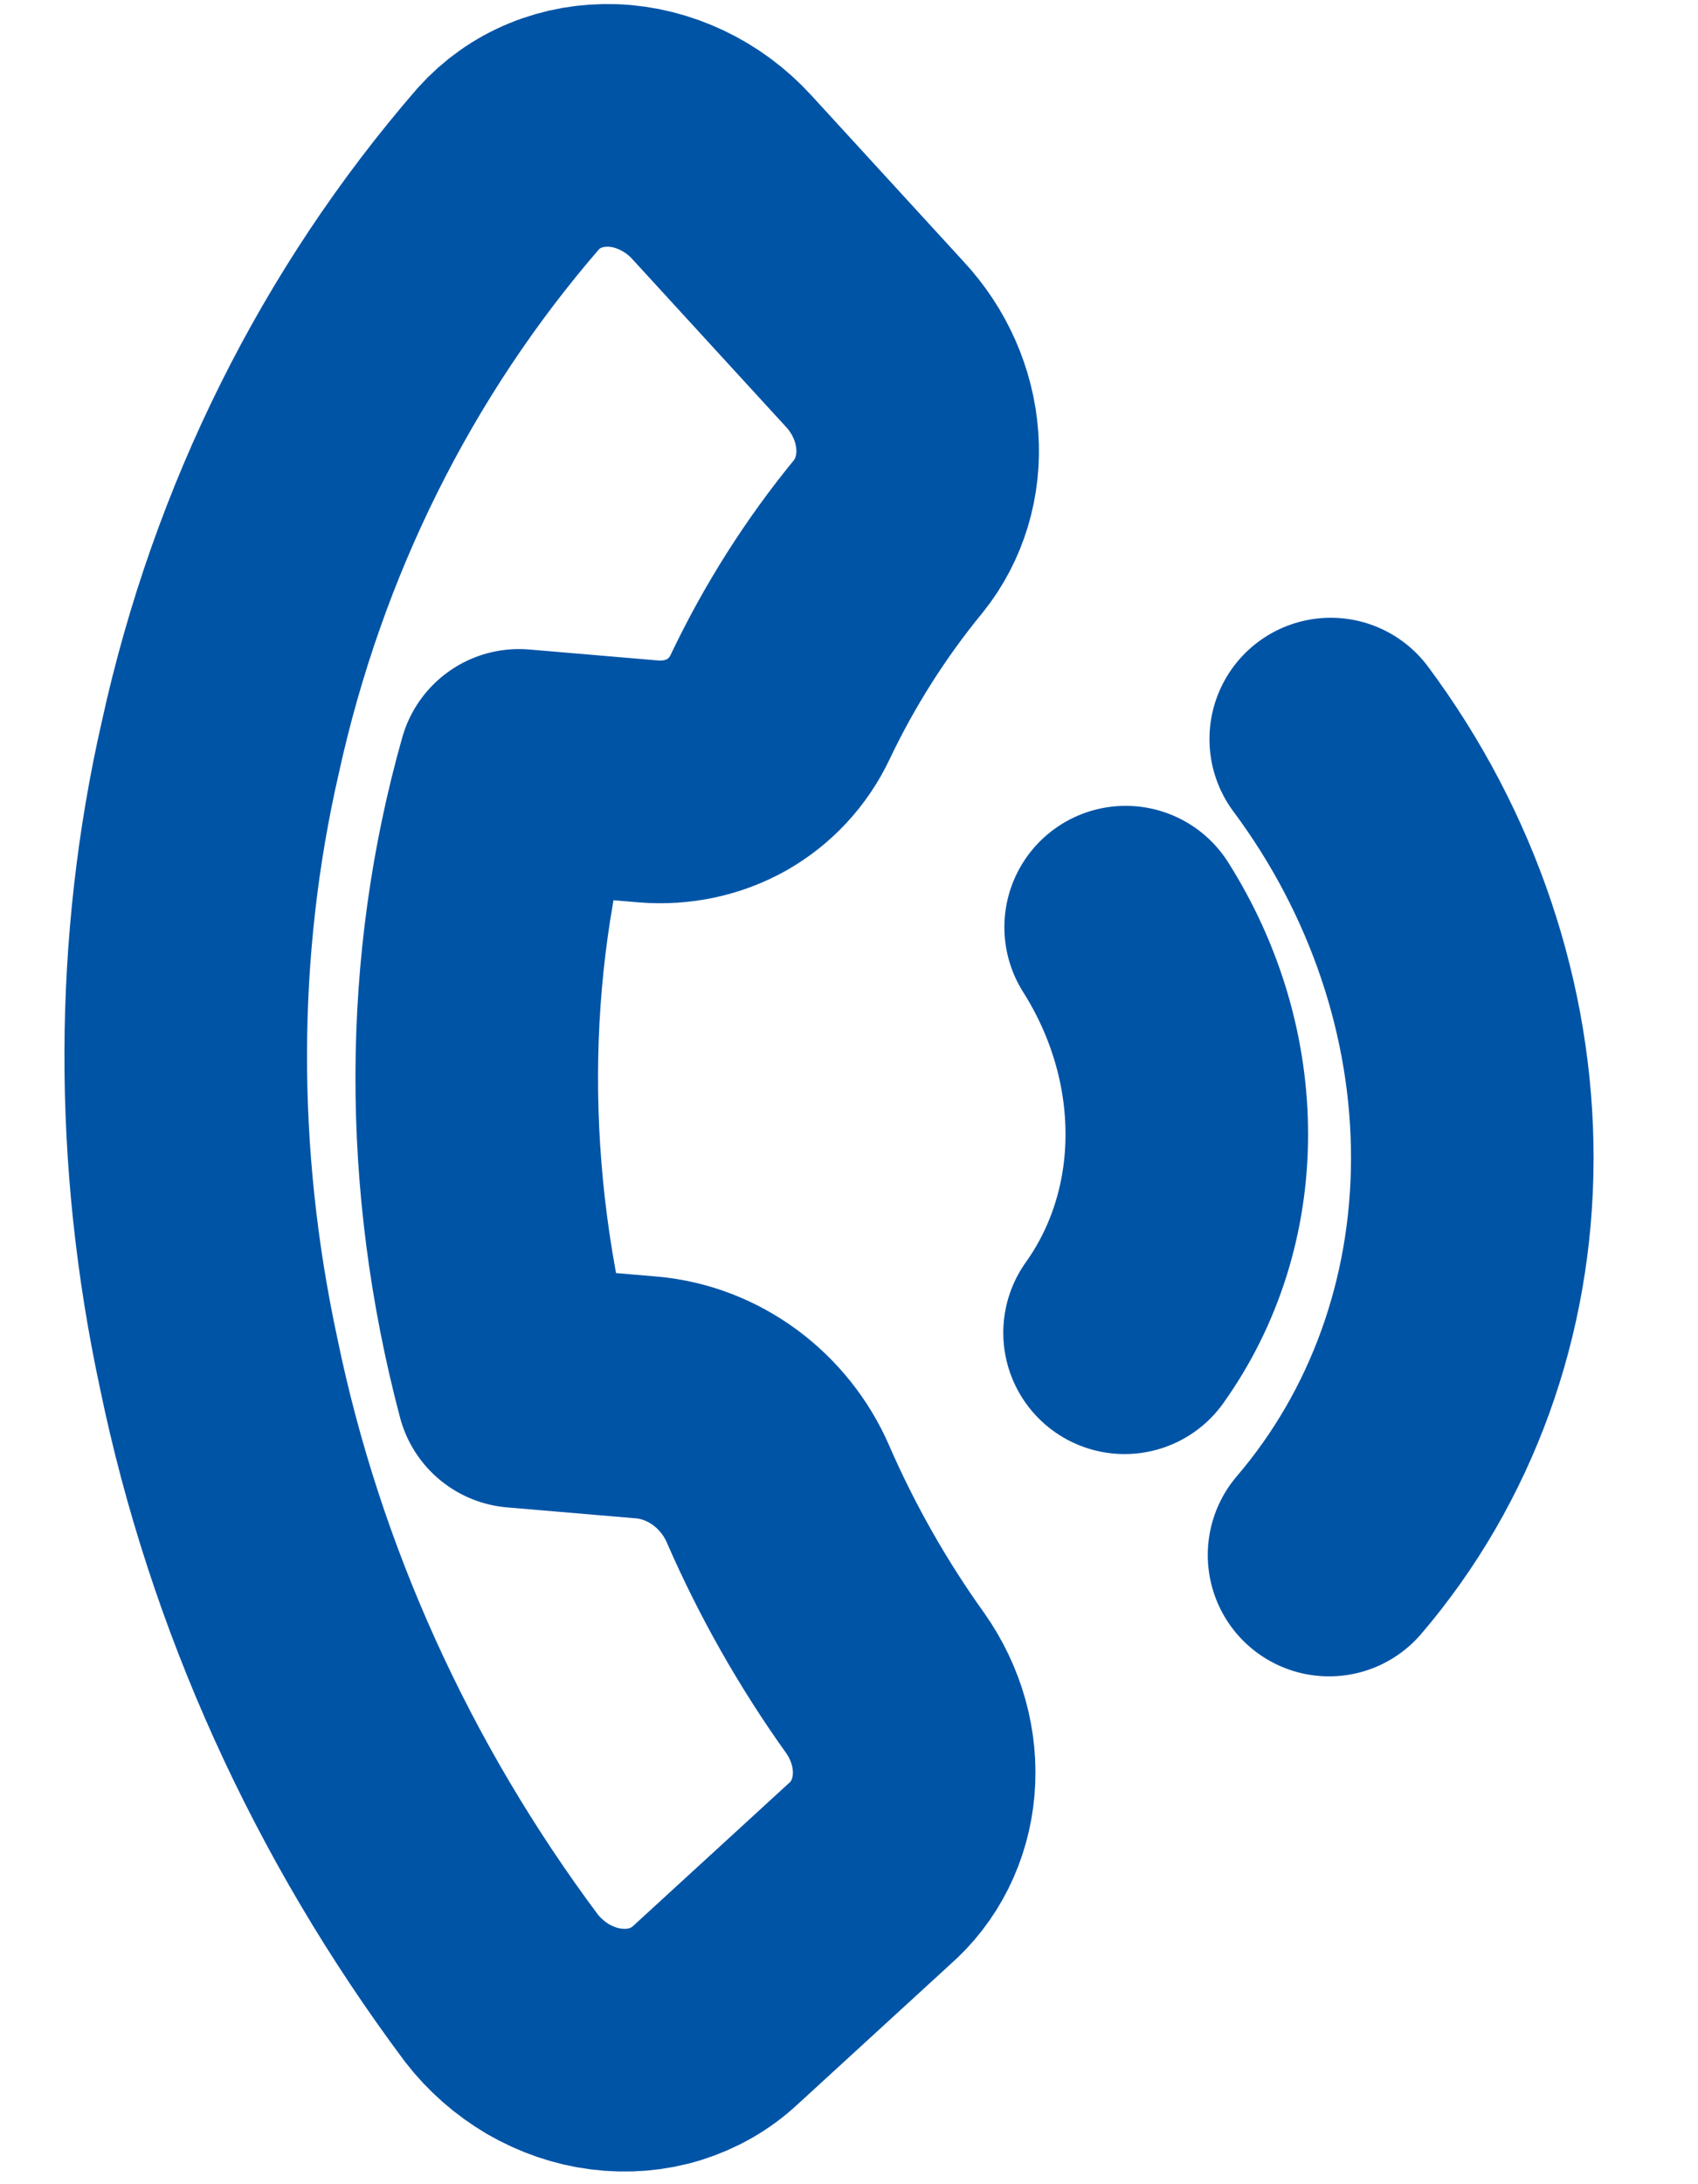 <svg width="14" height="18" viewBox="0 0 14 18" fill="none" xmlns="http://www.w3.org/2000/svg">
<path d="M9.281 7.641C9.611 8.162 9.787 8.759 9.785 9.355C9.784 9.95 9.605 10.517 9.272 10.983M10.972 6.091C11.73 7.109 12.142 8.33 12.139 9.552C12.137 10.773 11.72 11.924 10.958 12.815M7.164 15.447L5.896 16.609C5.779 16.718 5.638 16.798 5.484 16.846C5.329 16.894 5.163 16.907 4.997 16.886C4.831 16.865 4.669 16.809 4.52 16.723C4.372 16.636 4.24 16.521 4.134 16.384C2.982 14.842 2.183 13.079 1.803 11.235C1.436 9.531 1.441 7.798 1.817 6.157C2.209 4.371 3.023 2.738 4.191 1.39C4.298 1.271 4.429 1.178 4.578 1.117C4.726 1.056 4.888 1.028 5.054 1.034C5.219 1.04 5.384 1.082 5.539 1.155C5.693 1.228 5.833 1.331 5.95 1.459L7.211 2.835C7.417 3.056 7.542 3.338 7.563 3.63C7.584 3.921 7.499 4.202 7.325 4.419C6.972 4.849 6.672 5.322 6.431 5.829C6.336 6.029 6.184 6.193 5.993 6.302C5.801 6.41 5.578 6.458 5.35 6.44L4.279 6.349C3.819 7.972 3.815 9.726 4.265 11.426L5.336 11.517C5.564 11.538 5.787 11.623 5.978 11.764C6.169 11.905 6.32 12.095 6.414 12.311C6.652 12.858 6.949 13.382 7.299 13.871C7.475 14.121 7.558 14.419 7.533 14.71C7.508 15 7.377 15.263 7.164 15.447Z" stroke="#0054A6" stroke-width="2" stroke-linecap="round" stroke-linejoin="round"/>
</svg>
